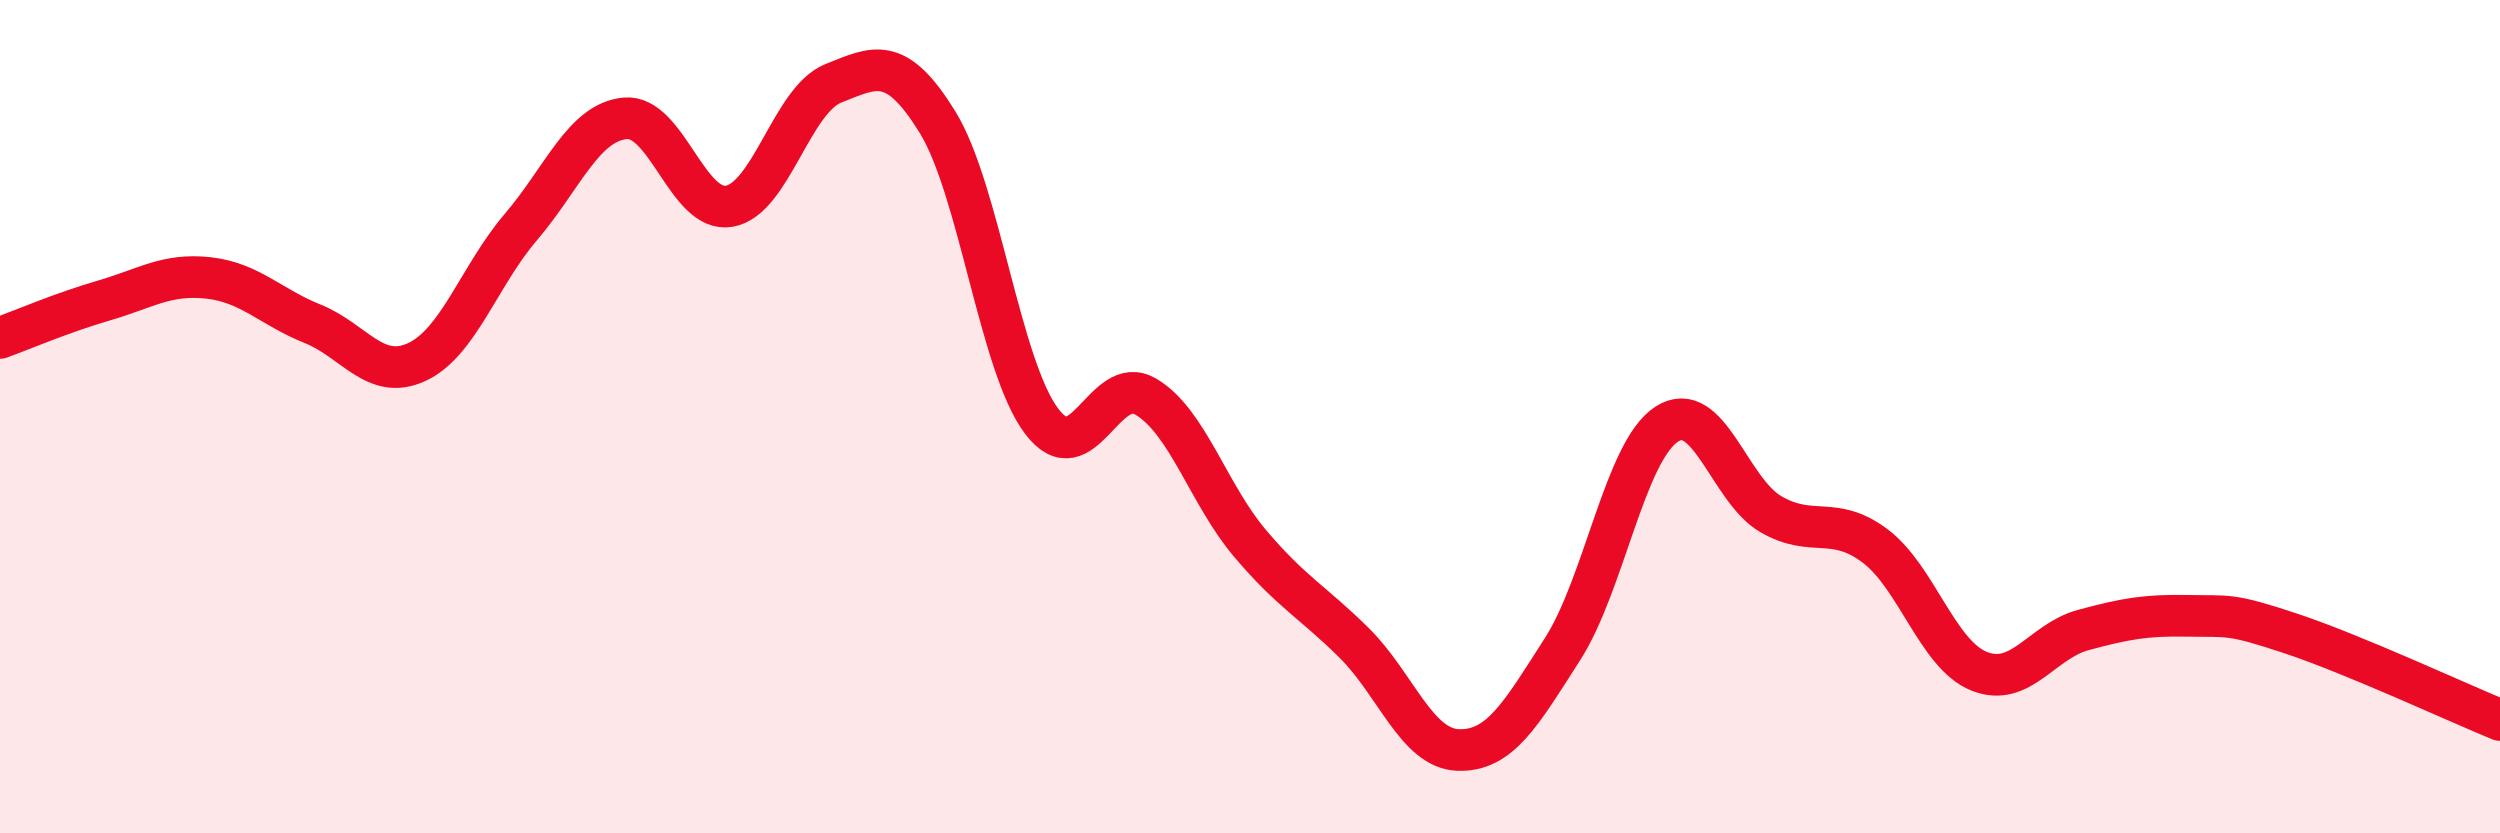 
    <svg width="60" height="20" viewBox="0 0 60 20" xmlns="http://www.w3.org/2000/svg">
      <path
        d="M 0,8.11 C 0.5,7.93 1.5,7.5 2.5,7.21 C 3.5,6.92 4,6.56 5,6.67 C 6,6.78 6.5,7.37 7.5,7.77 C 8.5,8.17 9,9.15 10,8.69 C 11,8.23 11.5,6.62 12.5,5.45 C 13.5,4.28 14,2.94 15,2.84 C 16,2.74 16.5,5.12 17.5,4.95 C 18.5,4.78 19,2.4 20,2 C 21,1.6 21.5,1.31 22.5,2.93 C 23.5,4.55 24,8.79 25,10.11 C 26,11.43 26.5,8.93 27.5,9.52 C 28.5,10.11 29,11.86 30,13.04 C 31,14.22 31.5,14.44 32.5,15.43 C 33.5,16.42 34,17.97 35,18 C 36,18.03 36.5,17.14 37.5,15.58 C 38.5,14.02 39,10.83 40,10.18 C 41,9.53 41.5,11.76 42.5,12.34 C 43.5,12.92 44,12.35 45,13.1 C 46,13.85 46.5,15.71 47.5,16.11 C 48.5,16.51 49,15.39 50,15.12 C 51,14.85 51.5,14.76 52.5,14.78 C 53.5,14.8 53.5,14.71 55,15.21 C 56.5,15.71 59,16.87 60,17.28L60 20L0 20Z"
        fill="#EB0A25"
        opacity="0.1"
        stroke-linecap="round"
        stroke-linejoin="round"
      />
      <path
        d="M 0,8.11 C 0.5,7.93 1.5,7.5 2.5,7.21 C 3.5,6.92 4,6.56 5,6.67 C 6,6.78 6.5,7.37 7.5,7.77 C 8.5,8.17 9,9.15 10,8.69 C 11,8.23 11.5,6.62 12.5,5.45 C 13.5,4.28 14,2.94 15,2.84 C 16,2.74 16.5,5.12 17.5,4.95 C 18.5,4.78 19,2.4 20,2 C 21,1.6 21.5,1.31 22.5,2.93 C 23.5,4.55 24,8.79 25,10.11 C 26,11.43 26.5,8.93 27.5,9.52 C 28.5,10.11 29,11.86 30,13.04 C 31,14.22 31.5,14.44 32.5,15.43 C 33.5,16.42 34,17.97 35,18 C 36,18.03 36.5,17.14 37.5,15.58 C 38.5,14.02 39,10.83 40,10.18 C 41,9.53 41.5,11.76 42.5,12.34 C 43.5,12.92 44,12.35 45,13.1 C 46,13.85 46.5,15.71 47.5,16.11 C 48.5,16.51 49,15.39 50,15.12 C 51,14.85 51.5,14.76 52.5,14.78 C 53.5,14.8 53.5,14.71 55,15.21 C 56.5,15.71 59,16.87 60,17.28"
        stroke="#EB0A25"
        stroke-width="1"
        fill="none"
        stroke-linecap="round"
        stroke-linejoin="round"
      />
    </svg>
  